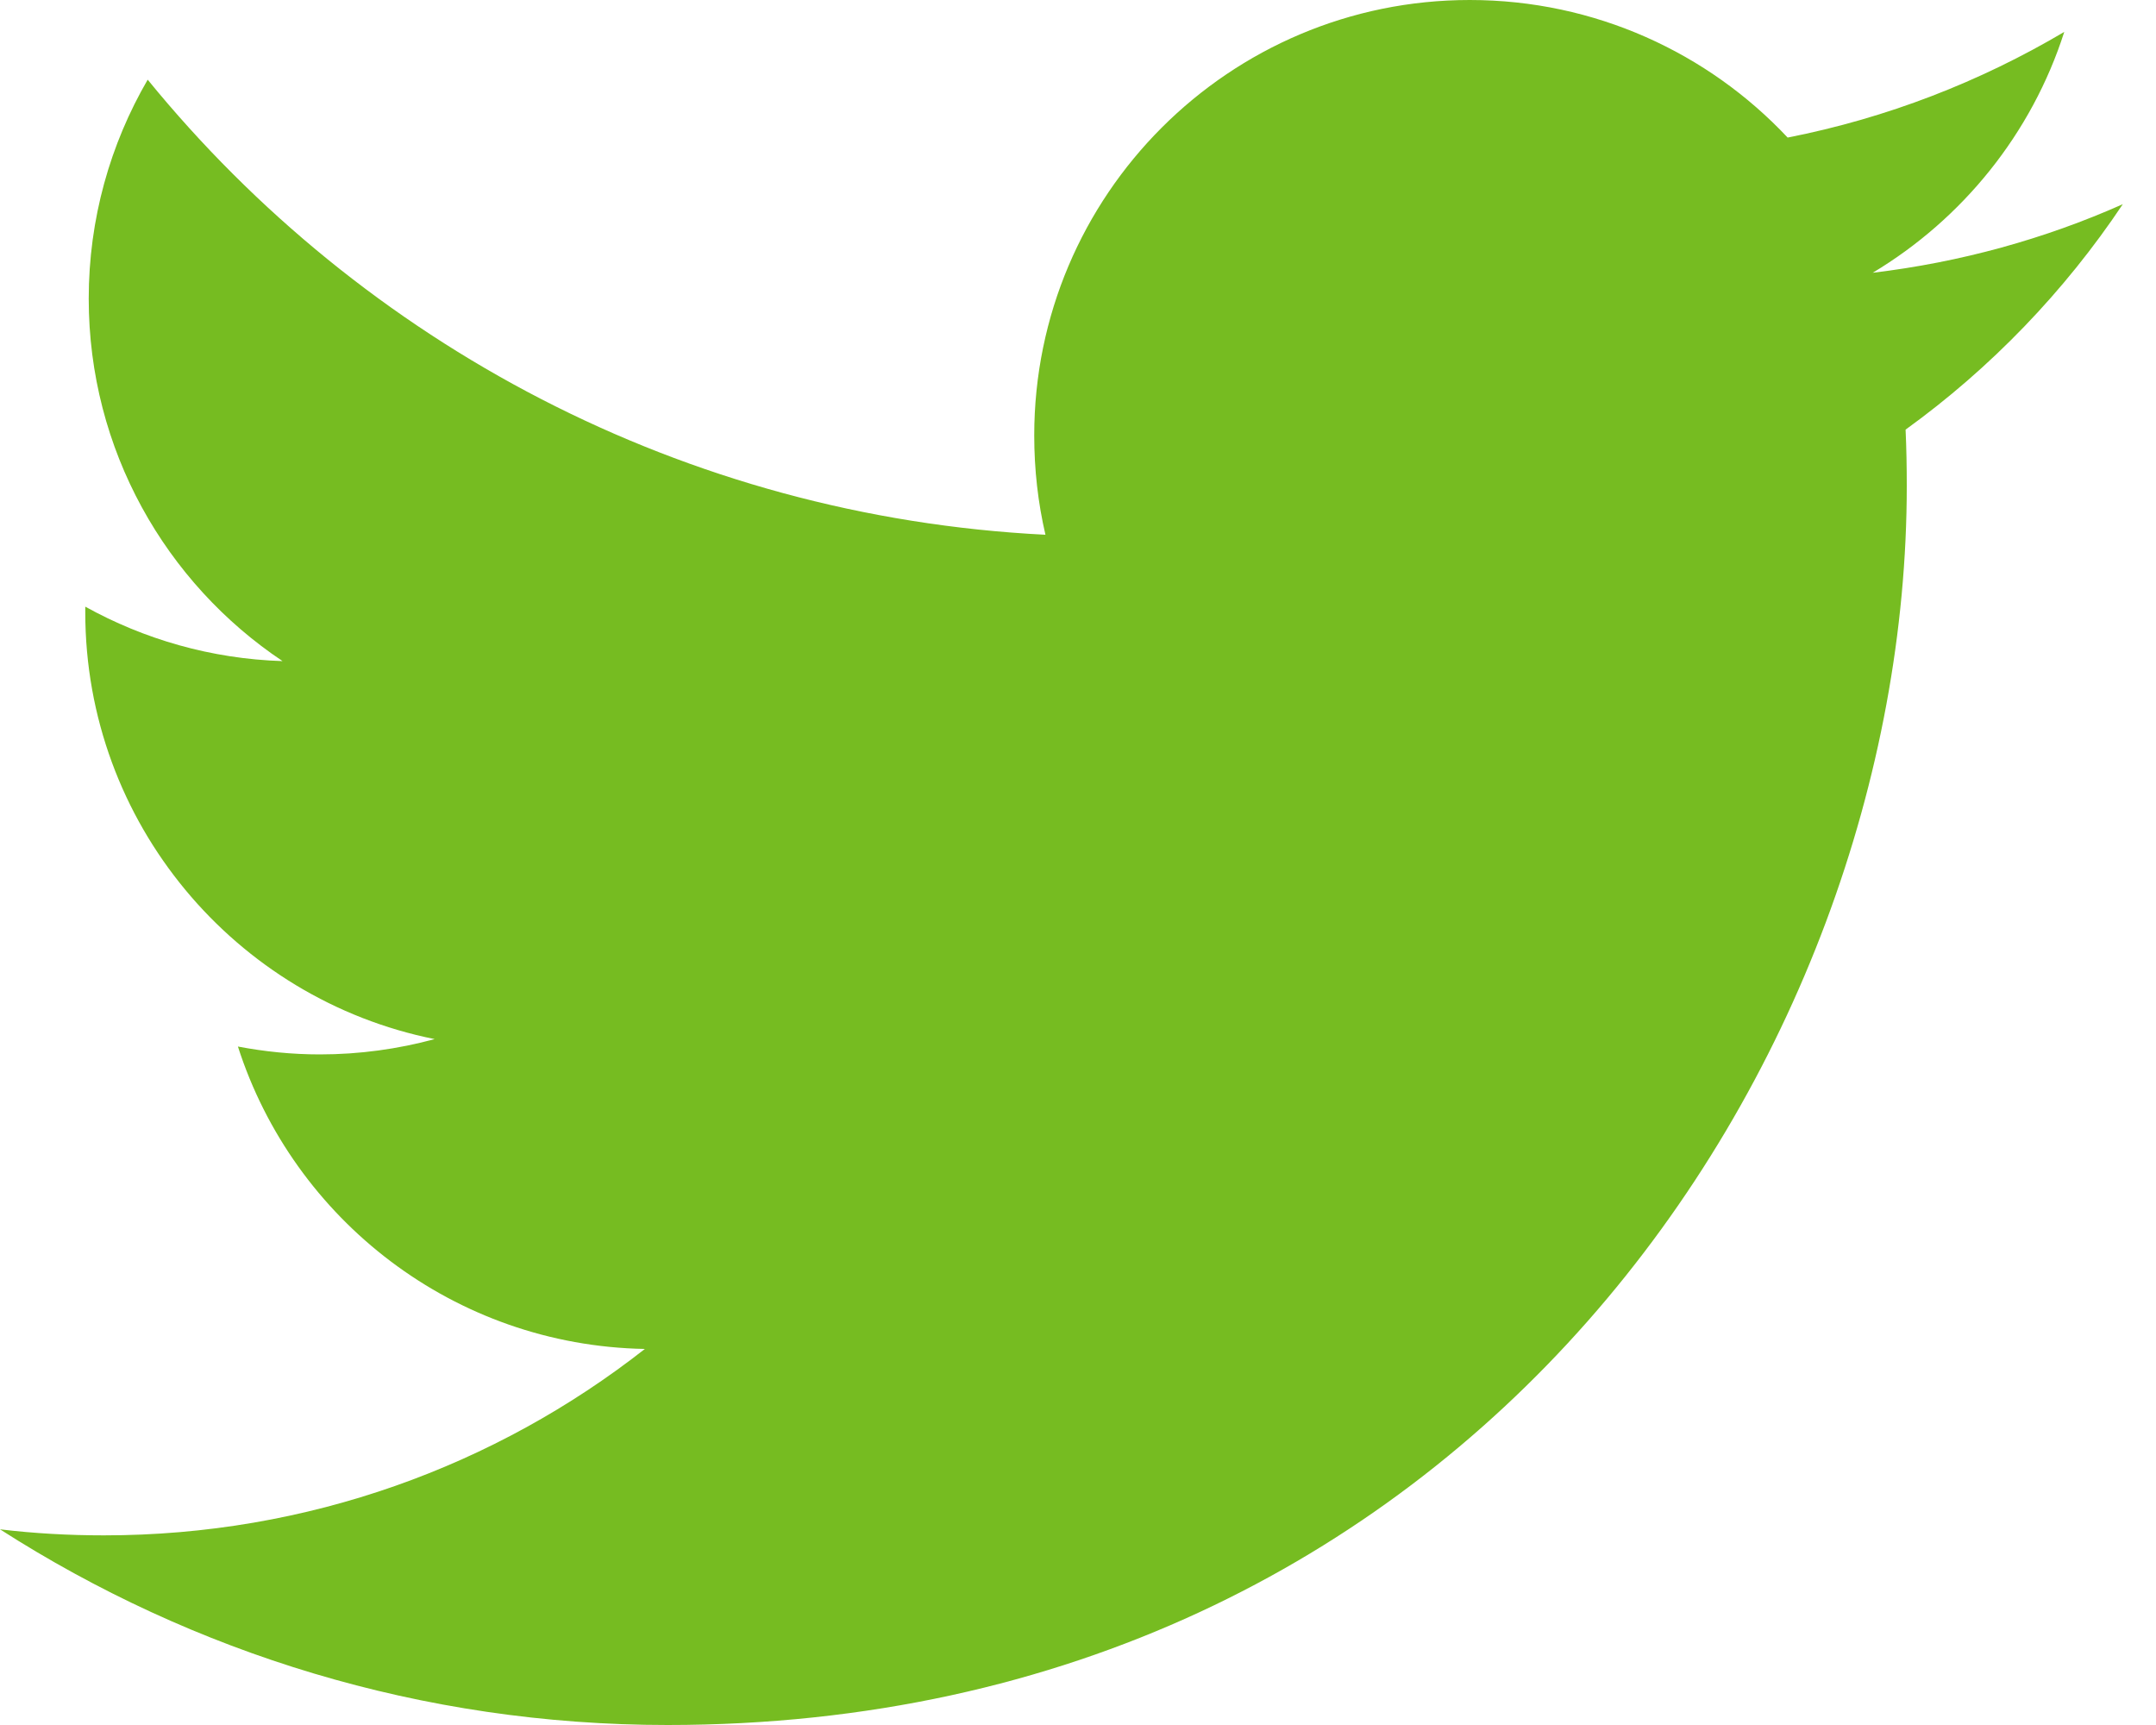 <svg width="20" height="16" viewBox="0 0 20 16" fill="none" xmlns="http://www.w3.org/2000/svg">
<path d="M6.193 16C13.624 16 17.688 9.845 17.688 4.508C17.688 4.333 17.685 4.159 17.677 3.985C18.466 3.415 19.151 2.704 19.692 1.894C18.968 2.216 18.189 2.432 17.372 2.53C18.206 2.03 18.847 1.239 19.149 0.296C18.368 0.758 17.504 1.095 16.583 1.276C15.846 0.491 14.796 1.52588e-05 13.634 1.52588e-05C11.403 1.52588e-05 9.594 1.809 9.594 4.039C9.594 4.356 9.629 4.664 9.698 4.96C6.341 4.791 3.363 3.183 1.37 0.739C1.023 1.336 0.823 2.03 0.823 2.77C0.823 4.171 1.537 5.408 2.621 6.132C1.958 6.111 1.336 5.929 0.791 5.627C0.791 5.644 0.791 5.66 0.791 5.678C0.791 7.634 2.184 9.268 4.032 9.638C3.693 9.73 3.335 9.78 2.967 9.78C2.707 9.78 2.454 9.754 2.207 9.707C2.722 11.312 4.213 12.48 5.982 12.512C4.599 13.596 2.857 14.241 0.964 14.241C0.638 14.241 0.316 14.223 0 14.185C1.788 15.331 3.911 16 6.193 16" fill="#76BC21"/>
</svg>
